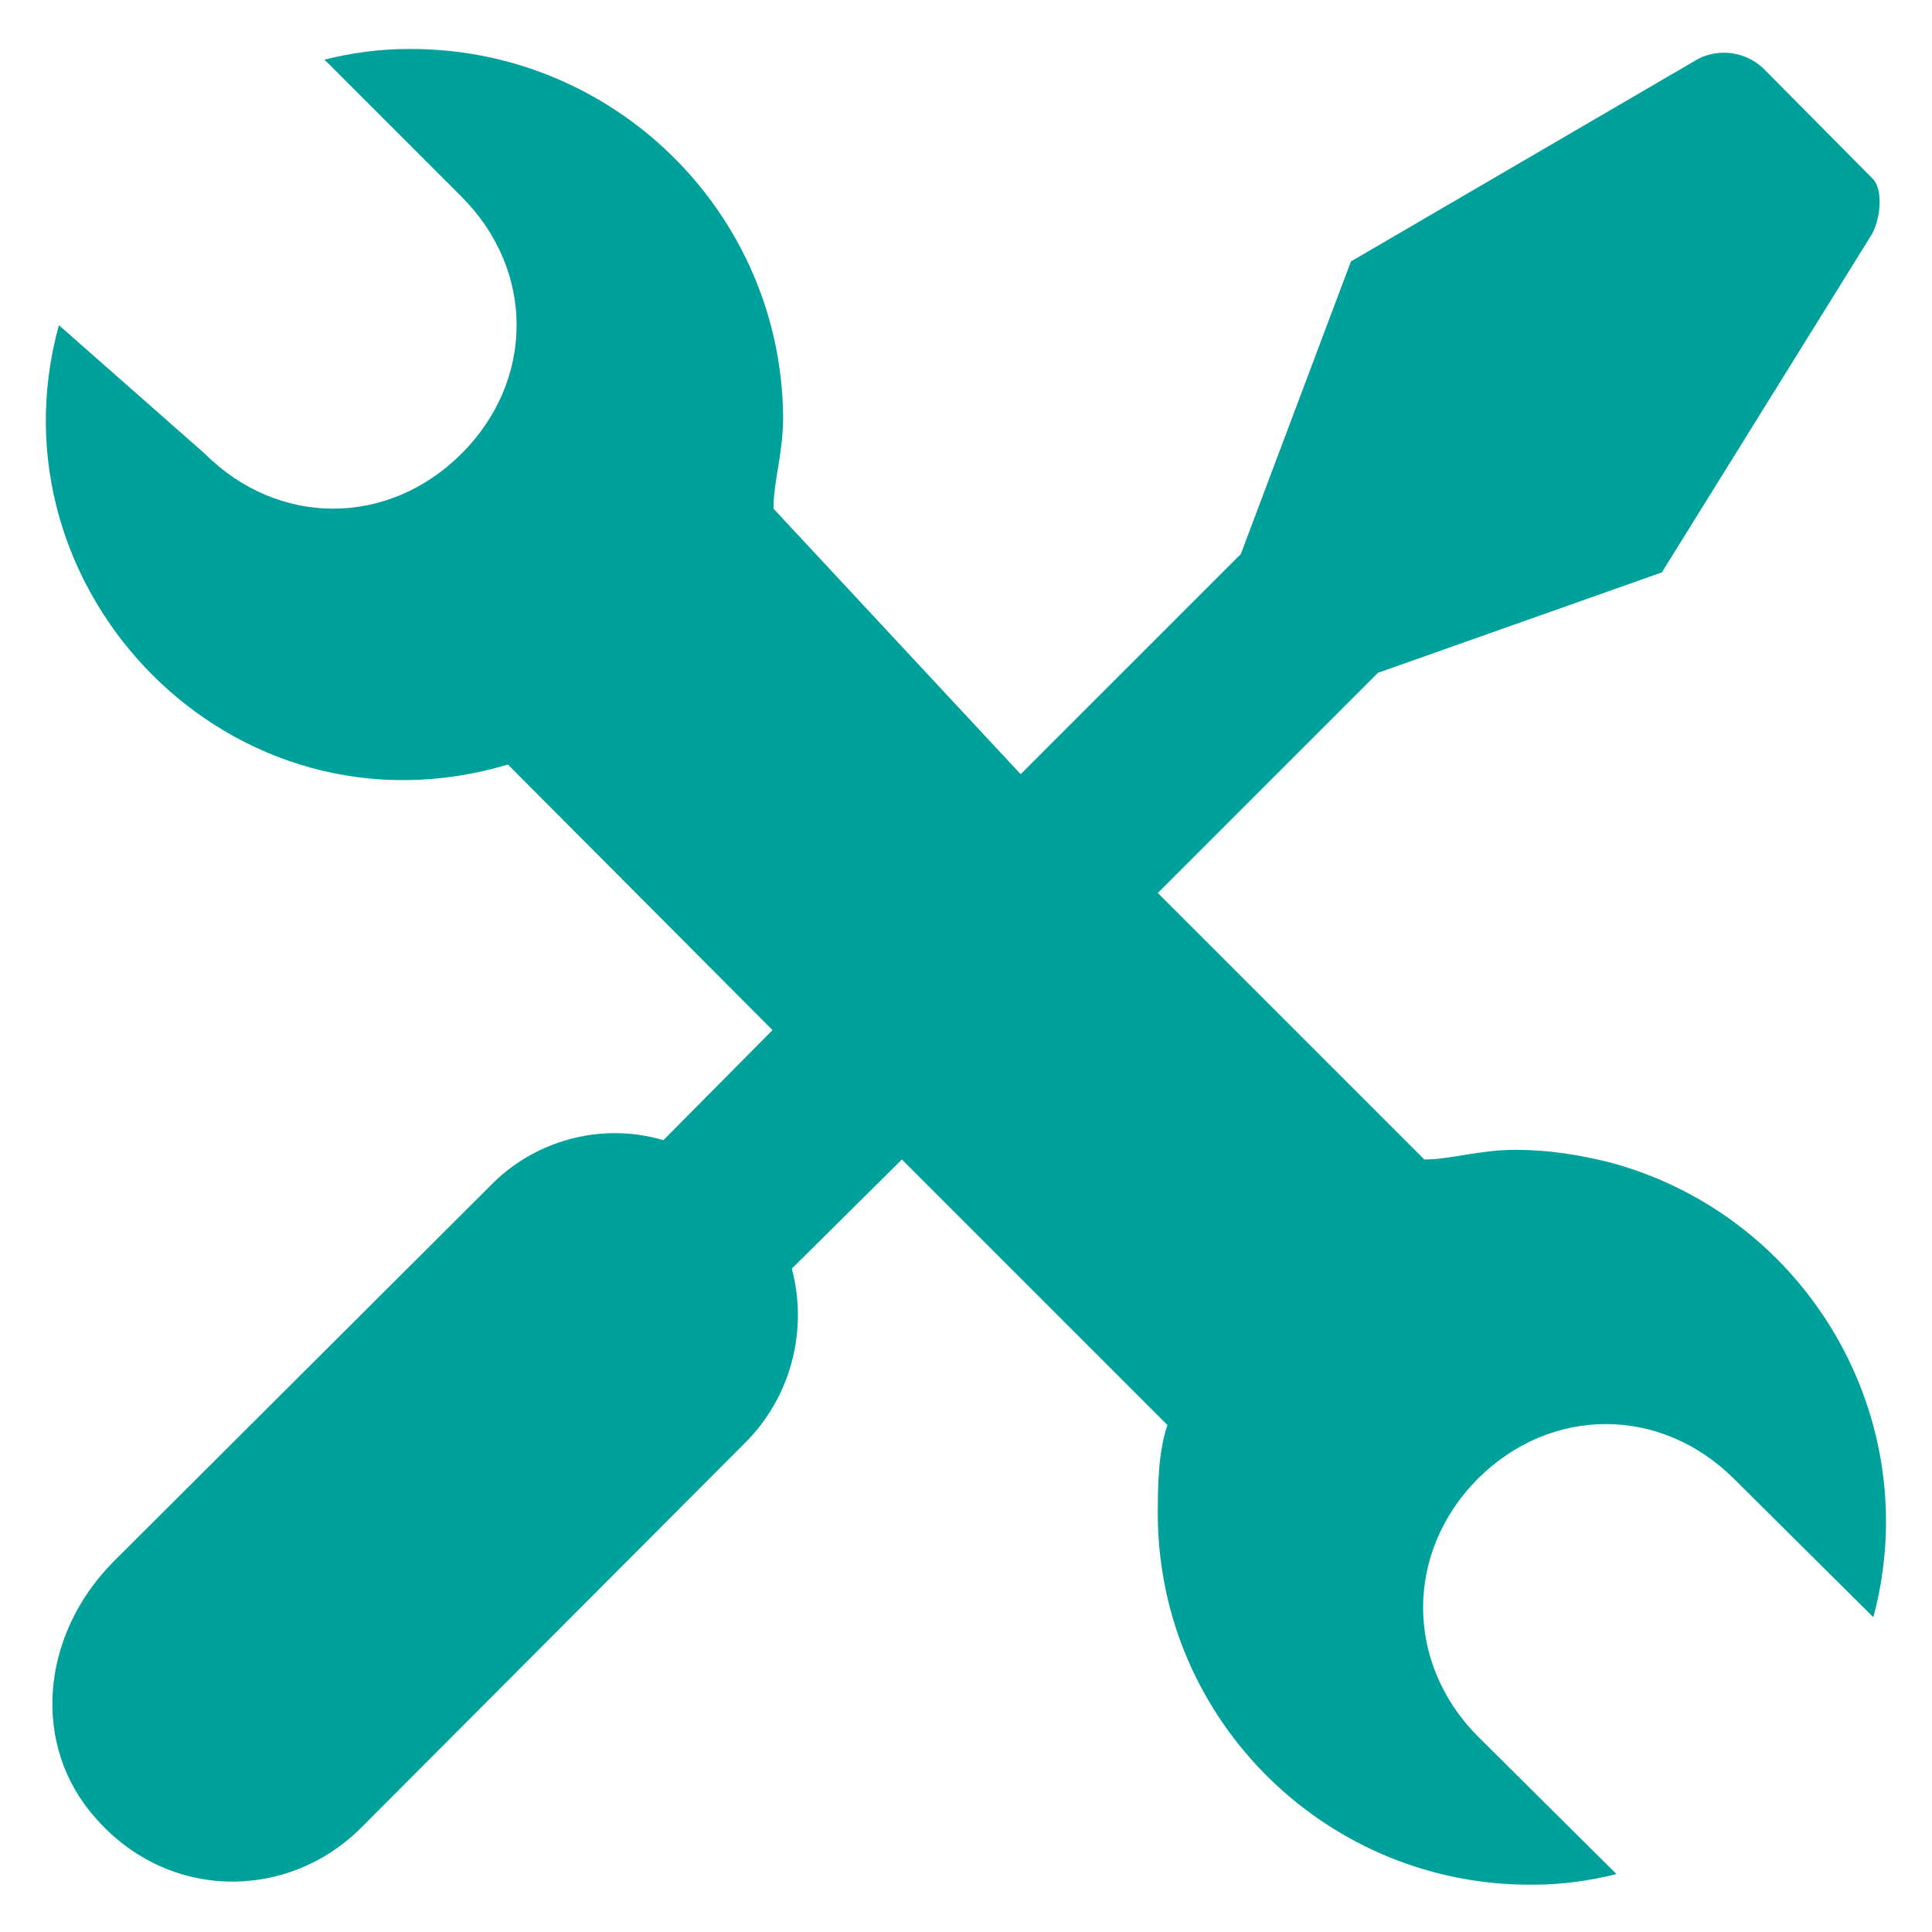 <?xml version="1.0" encoding="utf-8"?>
<!-- Generator: Adobe Illustrator 23.0.3, SVG Export Plug-In . SVG Version: 6.00 Build 0)  -->
<svg version="1.1" id="Capa_1" xmlns="http://www.w3.org/2000/svg" xmlns:xlink="http://www.w3.org/1999/xlink" x="0px" y="0px"
	 viewBox="0 0 266.7 266.7" style="enable-background:new 0 0 266.7 266.7;" xml:space="preserve">
<style type="text/css">
	.st0{clip-path:url(#SVGID_2_);}
	.st1{fill:#00A19A;}
</style>
<g>
	<defs>
		<rect id="SVGID_1_" y="0" width="266.7" height="266.7"/>
	</defs>
	<clipPath id="SVGID_2_">
		<use xlink:href="#SVGID_1_"  style="overflow:visible;"/>
	</clipPath>
	<g transform="matrix(1.333 0 0 -1.333 0 266.7)" class="st0">
		<path class="st1" d="M157,81c-3.9,0-6.7-1-9.5-1l-27.6,27.6l22.8,22.8l29.4,10.4l21.8,35.1c1,2,1,4.8,0,5.7L182.6,193
			c-1.8,1.7-4.5,2.1-6.7,1l-36-21l-11.4-30.3l-22.8-22.8l-25.6,27.5c0,2.9,1,5.7,1,9.5c-0.2,21.3-17.7,38.3-38.9,38.1
			c-2.9,0-5.8-0.4-8.6-1.1l14.2-14.2c7.6-7.6,7.6-19,0-26.6s-19-7.6-26.6,0L6.1,166.4c-7.6-27.5,18-54,46.5-45.5L80,93.4L68.7,82
			c-6.4,1.9-13.4,0-18-4.8l-39-38.9c-7.5-7.6-8.5-19-1.8-26.5c7.5-8.6,19.9-8.6,27.5-1l39.8,39.9c4.7,4.7,6.5,11.6,4.8,18L93.4,80
			l27.5-27.5c-1-2.9-1-6.7-1-9.5c0.2-21.3,17.7-38.3,38.9-38.1c2.9,0,5.8,0.4,8.6,1.1L153,20.3c-7.5,7.6-7.5,19,0,26.6
			c7.6,7.6,19,7.6,26.6,0L194,32.6c5.5,20.5-6.8,41.6-27.3,47.1C163.5,80.5,160.3,81,157,81"/>
	</g>
</g>
</svg>
